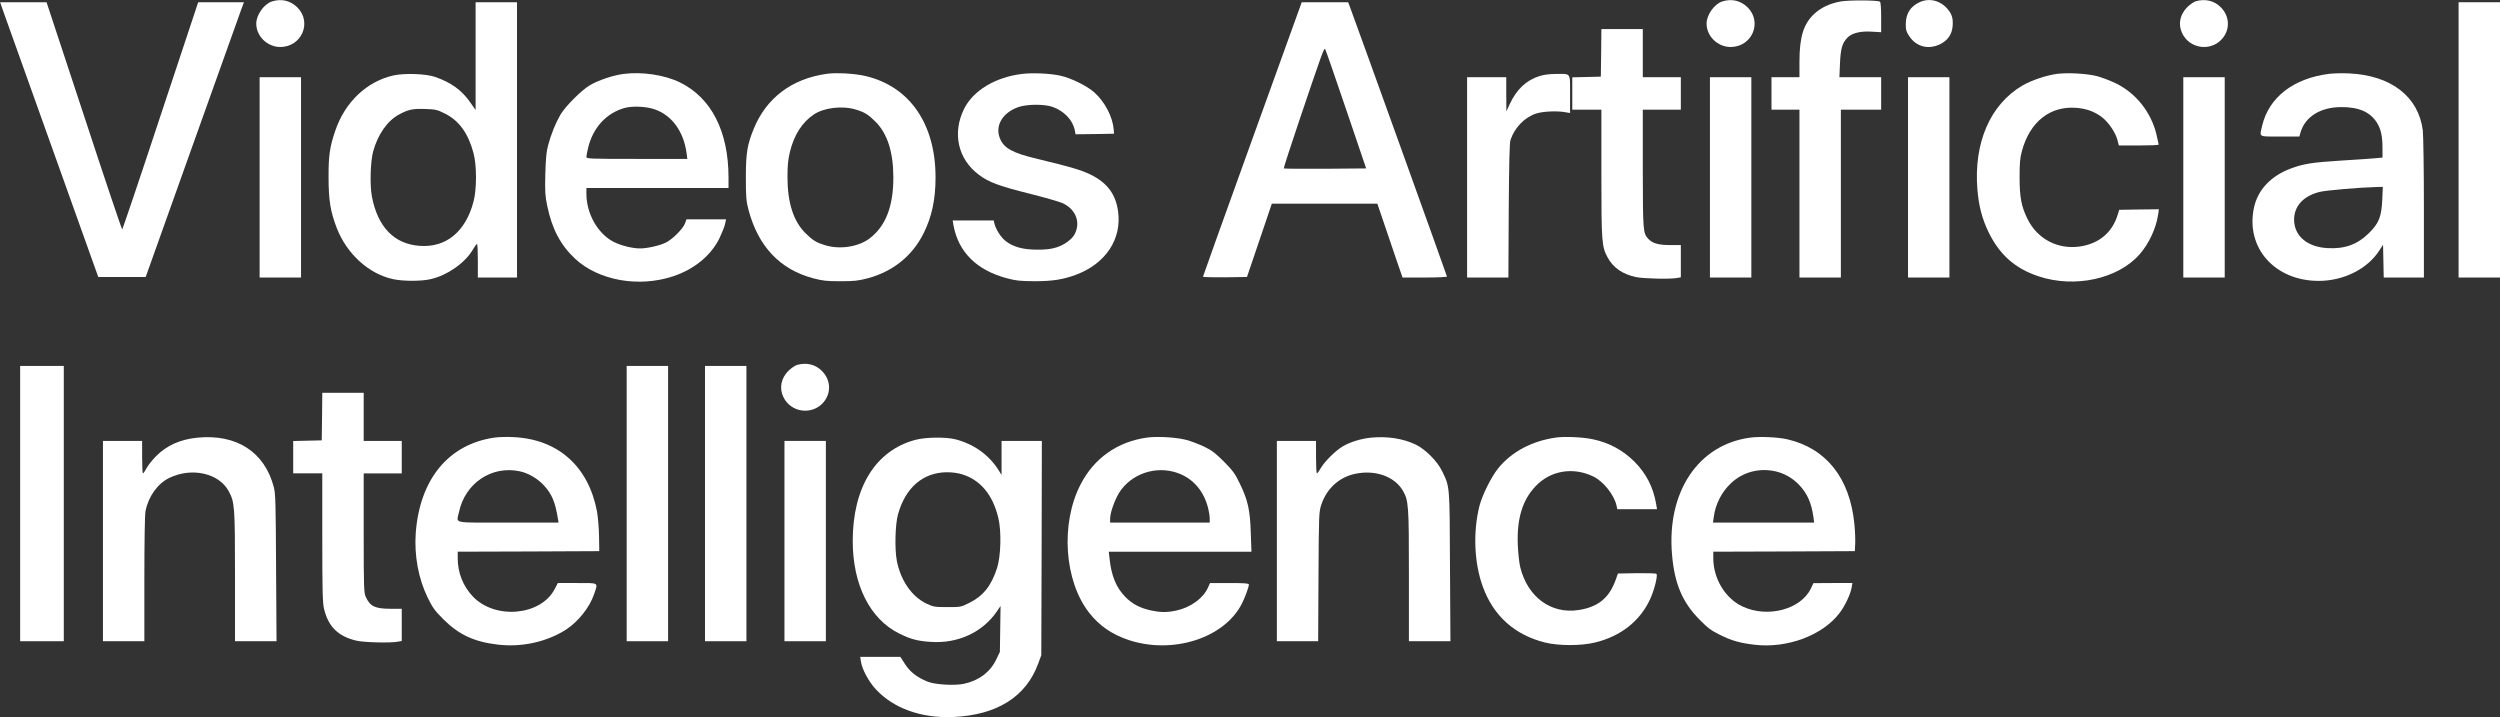 <?xml version="1.0" encoding="UTF-8" standalone="no"?>
<svg
   version="1.0"
   width="2234pt"
   height="641pt"
   viewBox="0 0 2234 641"
   preserveAspectRatio="xMidYMid meet"
   id="svg33"
   sodipodi:docname="text_white.svg"
   inkscape:version="1.3.2 (091e20e, 2023-11-25, custom)"
   xmlns:inkscape="http://www.inkscape.org/namespaces/inkscape"
   xmlns:sodipodi="http://sodipodi.sourceforge.net/DTD/sodipodi-0.dtd"
   xmlns="http://www.w3.org/2000/svg"
   xmlns:svg="http://www.w3.org/2000/svg">
  <rect x="0" y="0" width="2234" height="641" fill="#333333" stroke="none"/>
  <defs
     id="defs33" />
  <sodipodi:namedview
     id="namedview33"
     pagecolor="#ffffff"
     bordercolor="#000000"
     borderopacity="0.25"
     inkscape:showpageshadow="2"
     inkscape:pageopacity="0.0"
     inkscape:pagecheckerboard="0"
     inkscape:deskcolor="#d1d1d1"
     inkscape:document-units="pt"
     inkscape:zoom="0.13400686"
     inkscape:cx="369.38406"
     inkscape:cy="1242.4737"
     inkscape:window-width="1920"
     inkscape:window-height="1009"
     inkscape:window-x="-8"
     inkscape:window-y="-8"
     inkscape:window-maximized="1"
     inkscape:current-layer="svg33" />
  <g
     transform="translate(0,641) scale(0.1,-0.1)"
     fill="#000000"
     stroke="none"
     id="g33"
     style="fill:#ffffff;fill-opacity:1">
    <path
       d="M2430 6397 c-71 -23 -140 -120 -140 -198 0 -112 98 -208 213 -209 192 -1 288 220 154 354 -62 61 -142 80 -227 53z"
       id="path1"
       style="fill:#ffffff;fill-opacity:1" />
    <path
       d="M15390 6397 c-71 -23 -140 -120 -140 -198 0 -112 98 -208 213 -209 192 -1 288 220 154 354 -62 61 -142 80 -227 53z"
       id="path2"
       style="fill:#ffffff;fill-opacity:1" />
    <path
       d="M16443 6396 c-95 -18 -172 -55 -231 -110 -96 -90 -132 -206 -132 -428 l0 -138 -125 0 -125 0 0 -145 0 -145 125 0 125 0 0 -750 0 -750 185 0 185 0 0 750 0 750 180 0 180 0 0 145 0 145 -186 0 -187 0 5 123 c6 133 20 182 66 230 39 41 118 61 219 54 l83 -5 0 134 c0 83 -4 135 -11 139 -22 14 -284 15 -356 1z"
       id="path3"
       style="fill:#ffffff;fill-opacity:1" />
    <path
       d="M17155 6391 c-85 -39 -125 -103 -125 -200 0 -50 5 -66 33 -107 63 -93 171 -120 276 -68 65 33 102 85 109 154 7 73 -4 112 -45 160 -65 76 -163 100 -248 61z"
       id="path4"
       style="fill:#ffffff;fill-opacity:1" />
    <path
       d="M19622 6399 c-19 -6 -53 -30 -77 -53 -65 -66 -83 -152 -46 -231 65 -141 255 -169 358 -52 73 84 68 202 -12 282 -58 59 -139 78 -223 54z"
       id="path5"
       style="fill:#ffffff;fill-opacity:1" />
    <path
       d="M35 6293 c20 -54 217 -606 439 -1228 l404 -1130 212 0 212 0 414 1160 c228 638 425 1190 439 1228 l25 67 -205 0 -204 0 -337 -1015 c-184 -558 -339 -1015 -342 -1015 -4 0 -158 457 -341 1015 l-335 1015 -208 0 -207 0 34 -97z"
       id="path6"
       style="fill:#ffffff;fill-opacity:1" />
    <path
       d="M4250 5908 l0 -481 -50 71 c-74 106 -168 174 -310 224 -81 29 -273 36 -374 14 -239 -54 -433 -238 -520 -494 -49 -143 -61 -224 -60 -417 0 -203 17 -307 73 -452 91 -234 288 -412 506 -458 91 -19 253 -19 335 1 148 34 306 145 375 263 17 28 33 51 38 51 4 0 7 -67 7 -150 l0 -150 175 0 175 0 0 1230 0 1230 -185 0 -185 0 0 -482z m-276 -512 c127 -62 210 -177 257 -353 30 -111 30 -325 0 -436 -71 -268 -245 -411 -480 -394 -229 16 -376 168 -428 442 -19 99 -13 311 11 400 42 154 128 277 234 333 82 44 121 52 234 48 89 -3 105 -6 172 -40z"
       id="path7"
       style="fill:#ffffff;fill-opacity:1" />
    <path
       d="M11617 6348 c-8 -24 -207 -574 -441 -1222 -234 -649 -426 -1183 -426 -1188 0 -5 88 -7 197 -6 l196 3 111 327 111 328 472 0 471 0 55 -162 c30 -90 80 -238 112 -330 l58 -168 198 0 c110 0 199 4 199 9 0 7 -807 2249 -867 2409 l-16 42 -207 0 -208 0 -15 -42z m411 -913 l180 -530 -366 -3 c-201 -1 -367 0 -370 3 -3 2 60 195 138 427 198 586 221 651 231 641 4 -4 88 -246 187 -538z"
       id="path8"
       style="fill:#ffffff;fill-opacity:1" />
    <path
       d="M21970 5160 l0 -1230 185 0 185 0 0 1230 0 1230 -185 0 -185 0 0 -1230z"
       id="path9"
       style="fill:#ffffff;fill-opacity:1" />
    <path
       d="M14308 5938 l-3 -213 -127 -3 -128 -3 0 -144 0 -145 130 0 130 0 0 -567 c0 -619 3 -656 56 -754 50 -92 133 -149 253 -175 68 -14 304 -20 367 -8 l34 6 0 144 0 144 -97 0 c-105 0 -160 17 -196 58 -45 50 -46 69 -47 625 l0 527 170 0 170 0 0 145 0 145 -170 0 -170 0 0 215 0 215 -185 0 -185 0 -2 -212z"
       id="path10"
       style="fill:#ffffff;fill-opacity:1" />
    <path
       d="M5570 5749 c-93 -12 -222 -56 -298 -100 -76 -45 -220 -189 -264 -264 -44 -76 -83 -173 -110 -273 -16 -59 -21 -118 -25 -257 -4 -157 -2 -193 17 -284 42 -206 120 -353 250 -474 210 -194 567 -258 875 -156 189 63 338 185 414 340 22 46 45 103 50 127 l9 42 -177 0 -177 0 -13 -37 c-18 -48 -113 -143 -172 -171 -55 -27 -166 -52 -229 -52 -72 0 -176 27 -241 61 -140 75 -238 250 -239 427 l0 52 635 0 635 0 0 93 c0 414 -154 714 -435 851 -137 67 -339 97 -505 75z m283 -317 c152 -54 256 -197 282 -389 l7 -53 -451 0 c-423 0 -451 1 -451 18 0 9 7 45 15 80 43 180 162 311 326 357 71 20 196 14 272 -13z"
       id="path11"
       style="fill:#ffffff;fill-opacity:1" />
    <path
       d="M7385 5750 c-310 -44 -538 -216 -650 -492 -58 -142 -70 -218 -70 -433 0 -176 3 -210 23 -288 87 -329 281 -535 580 -614 83 -22 118 -26 242 -26 124 0 159 4 243 26 225 60 399 199 500 402 74 148 107 302 107 500 0 477 -230 811 -623 905 -95 23 -265 33 -352 20z m266 -320 c75 -23 107 -43 170 -105 108 -106 162 -273 162 -500 0 -262 -69 -437 -214 -547 -101 -75 -267 -100 -400 -58 -75 23 -107 43 -170 105 -108 106 -162 273 -162 500 0 110 5 159 22 229 36 149 110 264 213 333 93 62 258 81 379 43z"
       id="path12"
       style="fill:#ffffff;fill-opacity:1" />
    <path
       d="M9130 5749 c-235 -29 -433 -148 -514 -310 -109 -218 -56 -453 134 -593 87 -65 183 -100 452 -167 134 -34 266 -72 295 -85 116 -55 161 -169 107 -275 -23 -47 -94 -98 -164 -120 -48 -15 -93 -20 -170 -20 -125 0 -214 23 -281 75 -44 33 -90 105 -103 159 l-6 27 -184 0 -183 0 8 -47 c45 -238 209 -399 478 -470 82 -22 118 -25 246 -26 162 0 256 15 373 59 263 99 408 319 373 566 -21 153 -97 254 -244 327 -83 41 -184 71 -473 140 -227 54 -306 97 -340 188 -43 111 25 225 163 275 76 28 234 29 308 3 105 -37 182 -119 200 -212 l6 -33 172 2 172 3 -3 39 c-10 114 -79 245 -172 329 -65 59 -209 130 -306 151 -92 20 -248 27 -344 15z"
       id="path13"
       style="fill:#ffffff;fill-opacity:1" />
    <path
       d="M18382 5750 c-93 -12 -231 -58 -309 -104 -288 -169 -437 -511 -403 -929 12 -147 42 -263 100 -382 98 -201 236 -324 446 -394 323 -108 710 -24 903 196 84 95 148 233 166 356 l7 47 -177 -2 -178 -3 -12 -40 c-48 -162 -168 -263 -341 -288 -196 -27 -375 66 -464 242 -57 114 -73 196 -73 376 0 131 4 174 21 236 71 262 253 405 489 385 87 -7 156 -32 222 -80 60 -45 124 -137 142 -206 l13 -50 178 0 c98 0 178 3 178 8 0 4 -9 45 -20 91 -48 198 -181 366 -360 455 -52 25 -130 55 -173 66 -93 23 -254 32 -355 20z"
       id="path14"
       style="fill:#ffffff;fill-opacity:1" />
    <path
       d="M20812 5750 c-318 -40 -537 -210 -597 -462 -25 -107 -39 -98 158 -98 l174 0 11 38 c42 140 177 224 362 225 157 1 259 -43 320 -139 36 -57 50 -121 50 -229 l0 -83 -62 -6 c-35 -3 -173 -13 -308 -21 -255 -16 -331 -28 -442 -68 -183 -66 -303 -192 -337 -355 -75 -357 187 -652 579 -652 223 0 435 106 542 272 l33 51 3 -147 3 -146 179 0 180 0 0 623 c0 342 -5 654 -10 693 -39 302 -284 491 -659 508 -58 3 -139 1 -179 -4z m476 -1122 c-7 -154 -29 -211 -117 -299 -105 -104 -218 -145 -374 -136 -179 10 -295 108 -297 251 -1 123 81 214 228 251 55 14 356 40 511 44 l54 1 -5 -112z"
       id="path15"
       style="fill:#ffffff;fill-opacity:1" />
    <path
       d="M13756 5730 c-119 -38 -204 -119 -266 -252 l-29 -63 -1 153 0 152 -175 0 -175 0 0 -895 0 -895 185 0 184 0 3 598 c3 432 7 607 16 632 38 112 127 203 231 236 59 19 184 25 259 11 l42 -7 0 169 c0 197 11 181 -130 180 -55 0 -106 -7 -144 -19z"
       id="path16"
       style="fill:#ffffff;fill-opacity:1" />
    <path
       d="M2320 4825 l0 -895 185 0 185 0 0 895 0 895 -185 0 -185 0 0 -895z"
       id="path17"
       style="fill:#ffffff;fill-opacity:1" />
    <path
       d="M15280 4825 l0 -895 185 0 185 0 0 895 0 895 -185 0 -185 0 0 -895z"
       id="path18"
       style="fill:#ffffff;fill-opacity:1" />
    <path
       d="M17050 4825 l0 -895 185 0 185 0 0 895 0 895 -185 0 -185 0 0 -895z"
       id="path19"
       style="fill:#ffffff;fill-opacity:1" />
    <path
       d="M19510 4825 l0 -895 185 0 185 0 0 895 0 895 -185 0 -185 0 0 -895z"
       id="path20"
       style="fill:#ffffff;fill-opacity:1" />
    <path
       d="M7122 3149 c-19 -6 -53 -30 -77 -53 -65 -66 -83 -152 -46 -231 65 -141 255 -169 358 -52 73 84 68 202 -12 282 -58 59 -139 78 -223 54z"
       id="path21"
       style="fill:#ffffff;fill-opacity:1" />
    <path
       d="M180 1910 l0 -1230 195 0 195 0 0 1230 0 1230 -195 0 -195 0 0 -1230z"
       id="path22"
       style="fill:#ffffff;fill-opacity:1" />
    <path
       d="M5600 1910 l0 -1230 185 0 185 0 0 1230 0 1230 -185 0 -185 0 0 -1230z"
       id="path23"
       style="fill:#ffffff;fill-opacity:1" />
    <path
       d="M6300 1910 l0 -1230 185 0 185 0 0 1230 0 1230 -185 0 -185 0 0 -1230z"
       id="path24"
       style="fill:#ffffff;fill-opacity:1" />
    <path
       d="M2878 2688 l-3 -213 -127 -3 -128 -3 0 -144 0 -145 130 0 130 0 0 -572 c0 -470 3 -584 15 -636 38 -162 127 -249 290 -287 68 -16 304 -22 371 -9 l34 6 0 144 0 144 -99 0 c-139 0 -183 21 -222 105 -17 37 -19 76 -19 573 l0 532 170 0 170 0 0 145 0 145 -170 0 -170 0 0 215 0 215 -185 0 -185 0 -2 -212z"
       id="path25"
       style="fill:#ffffff;fill-opacity:1" />
    <path
       d="M1764 2499 c-152 -15 -274 -69 -369 -165 -33 -33 -72 -82 -85 -107 -14 -26 -28 -47 -32 -47 -5 0 -8 65 -8 145 l0 145 -175 0 -175 0 0 -895 0 -895 185 0 185 0 0 554 c0 334 4 575 10 607 25 131 108 248 214 299 199 96 442 42 529 -118 54 -99 57 -134 57 -764 l0 -578 185 0 186 0 -4 658 c-3 585 -5 664 -21 722 -83 312 -332 473 -682 439z"
       id="path26"
       style="fill:#ffffff;fill-opacity:1" />
    <path
       d="M4421 2500 c-412 -58 -671 -372 -706 -855 -14 -199 24 -405 106 -574 45 -91 62 -116 142 -196 137 -136 273 -200 483 -225 214 -26 437 23 609 132 110 70 214 200 254 319 36 106 47 99 -151 99 l-173 0 -29 -55 c-124 -237 -531 -274 -730 -66 -88 93 -136 213 -136 343 l0 58 633 2 632 3 -2 134 c-1 74 -10 173 -18 219 -76 405 -349 648 -748 666 -56 3 -131 1 -166 -4z m221 -301 c78 -16 162 -65 218 -126 72 -79 100 -145 125 -295 l6 -38 -451 0 c-512 0 -460 -11 -439 92 54 259 290 419 541 367z"
       id="path27"
       style="fill:#ffffff;fill-opacity:1" />
    <path
       d="M10251 2500 c-266 -37 -474 -184 -595 -419 -181 -351 -146 -862 77 -1147 91 -116 203 -193 352 -243 395 -131 856 17 1012 324 28 54 63 150 63 172 0 10 -35 13 -173 13 l-174 0 -19 -42 c-43 -95 -156 -177 -283 -204 -84 -18 -139 -17 -226 1 -96 21 -168 58 -228 120 -82 83 -126 189 -142 343 l-7 62 637 0 638 0 -6 168 c-6 204 -26 293 -98 441 -44 91 -63 116 -142 196 -76 76 -107 100 -177 134 -47 22 -120 50 -163 61 -92 23 -256 32 -346 20z m234 -305 c157 -41 266 -154 310 -322 8 -31 15 -74 15 -95 l0 -38 -445 0 -445 0 0 33 c0 45 26 130 62 201 90 178 304 272 503 221z"
       id="path28"
       style="fill:#ffffff;fill-opacity:1" />
    <path
       d="M12249 2499 c-86 -9 -183 -38 -249 -77 -62 -36 -159 -131 -195 -191 -16 -28 -33 -51 -37 -51 -5 0 -8 65 -8 145 l0 145 -175 0 -175 0 0 -895 0 -895 184 0 185 0 3 578 c3 569 4 578 26 644 48 143 159 244 302 274 179 38 350 -23 425 -149 52 -90 55 -123 55 -759 l0 -588 185 0 186 0 -4 668 c-3 737 -1 707 -70 851 -43 90 -150 197 -238 239 -114 54 -251 75 -400 61z"
       id="path29"
       style="fill:#ffffff;fill-opacity:1" />
    <path
       d="M13905 2500 c-215 -30 -395 -126 -515 -272 -64 -79 -144 -240 -170 -340 -58 -234 -47 -509 31 -722 95 -261 286 -431 557 -498 123 -30 321 -30 447 1 227 55 401 192 490 386 37 79 71 213 57 227 -5 5 -84 7 -176 6 l-168 -3 -22 -61 c-57 -158 -158 -239 -328 -265 -247 -39 -457 115 -523 382 -9 35 -19 125 -22 199 -9 234 40 399 157 523 132 142 336 177 518 89 90 -44 186 -164 207 -259 l7 -33 177 0 178 0 -9 53 c-26 147 -89 267 -193 372 -104 103 -227 170 -373 200 -87 19 -251 26 -327 15z"
       id="path30"
       style="fill:#ffffff;fill-opacity:1" />
    <path
       d="M15637 2499 c-462 -63 -743 -485 -696 -1042 22 -263 93 -431 250 -588 71 -72 101 -94 180 -133 106 -52 174 -71 304 -87 294 -36 612 83 764 284 48 63 98 169 107 226 l7 41 -174 0 -174 -1 -24 -50 c-91 -186 -387 -263 -609 -159 -155 72 -262 249 -262 432 l0 58 633 2 632 3 3 65 c2 36 -1 115 -7 176 -40 412 -252 679 -602 759 -86 19 -246 26 -332 14z m225 -300 c80 -17 157 -61 214 -121 75 -79 111 -162 129 -290 l6 -48 -452 0 -452 0 7 49 c15 117 71 225 155 304 105 98 248 137 393 106z"
       id="path31"
       style="fill:#ffffff;fill-opacity:1" />
    <path
       d="M8182 2480 c-357 -94 -562 -424 -562 -905 0 -390 154 -697 415 -826 102 -51 167 -68 285 -75 240 -16 460 86 587 271 l34 50 -3 -205 -3 -205 -32 -67 c-53 -113 -157 -191 -292 -219 -82 -17 -253 -7 -320 19 -93 37 -159 87 -204 158 l-41 64 -179 0 -180 0 6 -40 c9 -68 69 -180 133 -249 158 -171 408 -261 694 -248 390 18 650 181 758 479 l27 73 3 958 2 957 -180 0 -180 0 0 -152 0 -152 -30 48 c-85 133 -221 230 -385 271 -85 21 -261 19 -353 -5z m417 -309 c163 -51 273 -183 322 -389 29 -119 23 -341 -11 -447 -50 -158 -125 -252 -248 -312 -75 -38 -77 -38 -196 -38 -115 0 -124 2 -187 31 -131 63 -230 205 -265 383 -20 104 -15 324 11 416 66 238 224 374 437 375 48 0 99 -7 137 -19z"
       id="path32"
       style="fill:#ffffff;fill-opacity:1" />
    <path
       d="M7010 1575 l0 -895 185 0 185 0 0 895 0 895 -185 0 -185 0 0 -895z"
       id="path33"
       style="fill:#ffffff;fill-opacity:1" />
  </g>
</svg>
